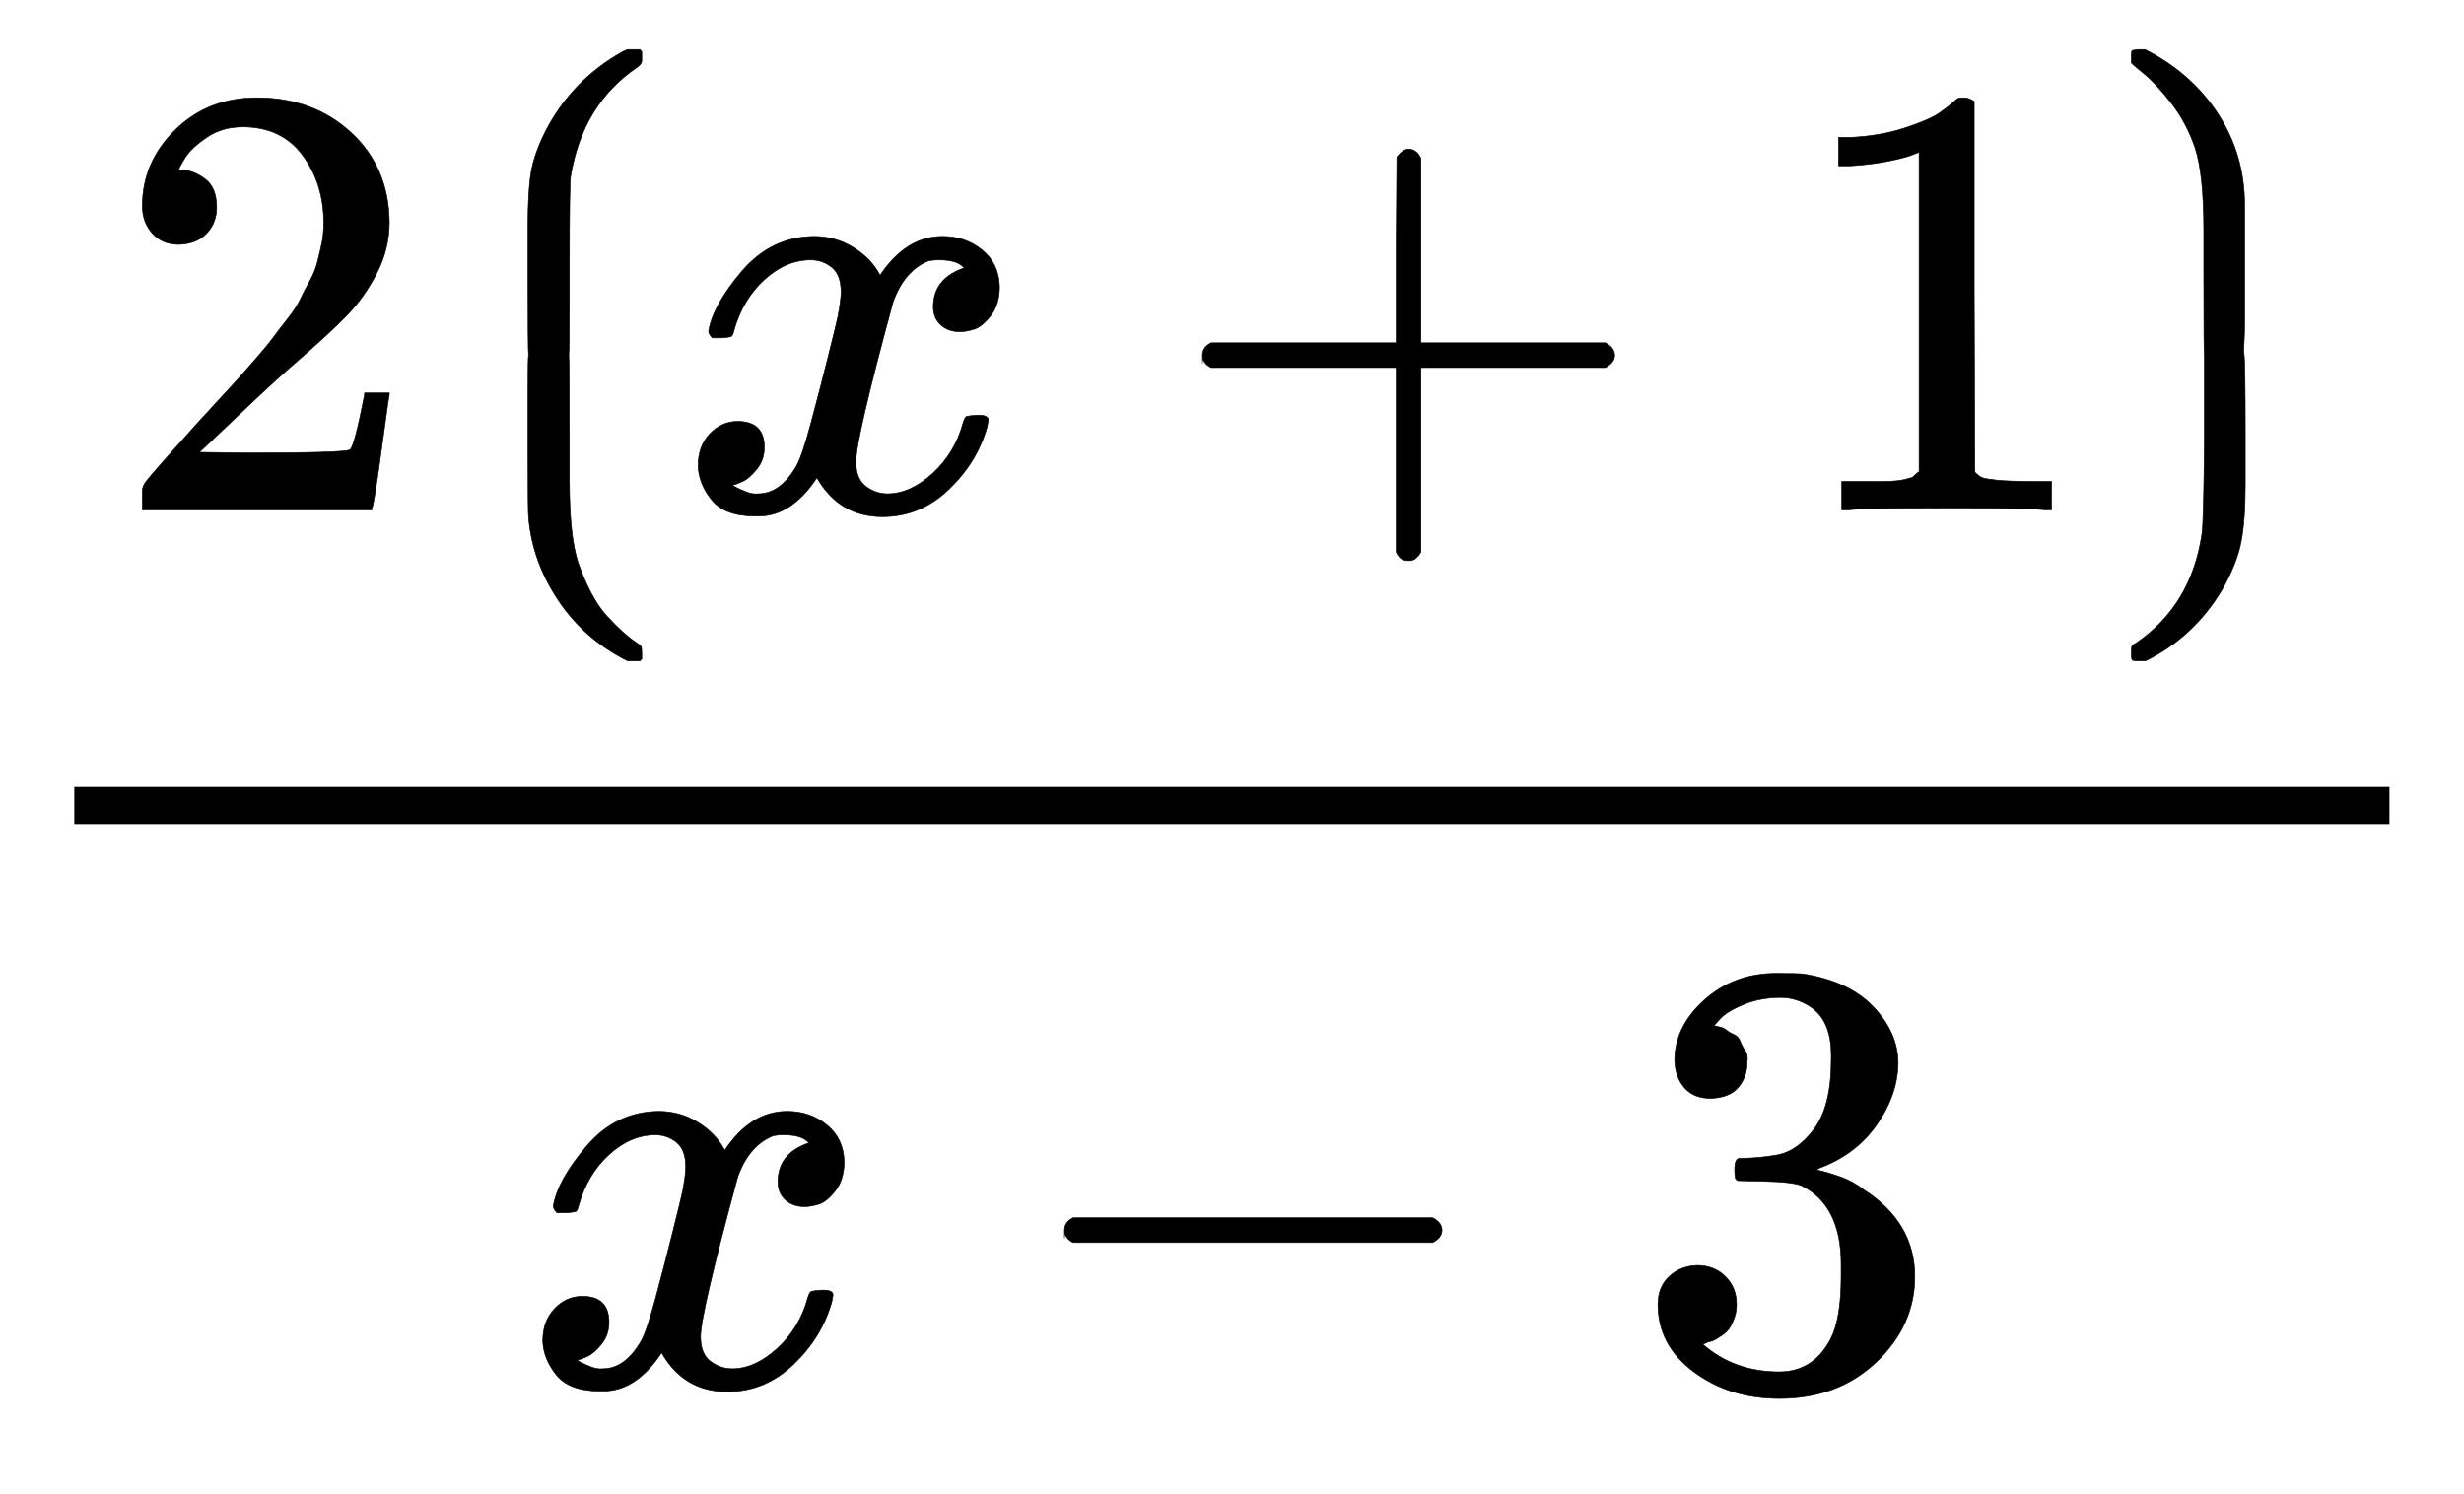 <svg xmlns:xlink="http://www.w3.org/1999/xlink" width="9.247ex" height="5.609ex" viewBox="0 -1552 3981.4 2415.1" role="img" focusable="false" xmlns="http://www.w3.org/2000/svg" style="vertical-align: -2.005ex;"><defs><path stroke-width="1" id="E14-MJMAIN-32" d="M109 429Q82 429 66 447T50 491Q50 562 103 614T235 666Q326 666 387 610T449 465Q449 422 429 383T381 315T301 241Q265 210 201 149L142 93L218 92Q375 92 385 97Q392 99 409 186V189H449V186Q448 183 436 95T421 3V0H50V19V31Q50 38 56 46T86 81Q115 113 136 137Q145 147 170 174T204 211T233 244T261 278T284 308T305 340T320 369T333 401T340 431T343 464Q343 527 309 573T212 619Q179 619 154 602T119 569T109 550Q109 549 114 549Q132 549 151 535T170 489Q170 464 154 447T109 429Z"></path><path stroke-width="1" id="E14-MJMAIN-27EE" d="M357 741V726Q357 720 349 715Q261 655 242 539Q240 526 240 394V331Q240 259 239 250Q240 242 240 119V49Q240 -42 254 -85Q263 -111 275 -134T301 -172T326 -197T346 -213T356 -221T357 -232V-241L354 -244H334Q264 -209 222 -146T174 -12Q173 -6 173 95Q173 134 173 191T174 250Q173 260 173 376V460Q173 515 178 545T201 611Q244 695 327 741L334 744H354L357 741Z"></path><path stroke-width="1" id="E14-MJMATHI-78" d="M52 289Q59 331 106 386T222 442Q257 442 286 424T329 379Q371 442 430 442Q467 442 494 420T522 361Q522 332 508 314T481 292T458 288Q439 288 427 299T415 328Q415 374 465 391Q454 404 425 404Q412 404 406 402Q368 386 350 336Q290 115 290 78Q290 50 306 38T341 26Q378 26 414 59T463 140Q466 150 469 151T485 153H489Q504 153 504 145Q504 144 502 134Q486 77 440 33T333 -11Q263 -11 227 52Q186 -10 133 -10H127Q78 -10 57 16T35 71Q35 103 54 123T99 143Q142 143 142 101Q142 81 130 66T107 46T94 41L91 40Q91 39 97 36T113 29T132 26Q168 26 194 71Q203 87 217 139T245 247T261 313Q266 340 266 352Q266 380 251 392T217 404Q177 404 142 372T93 290Q91 281 88 280T72 278H58Q52 284 52 289Z"></path><path stroke-width="1" id="E14-MJMAIN-2B" d="M56 237T56 250T70 270H369V420L370 570Q380 583 389 583Q402 583 409 568V270H707Q722 262 722 250T707 230H409V-68Q401 -82 391 -82H389H387Q375 -82 369 -68V230H70Q56 237 56 250Z"></path><path stroke-width="1" id="E14-MJMAIN-31" d="M213 578L200 573Q186 568 160 563T102 556H83V602H102Q149 604 189 617T245 641T273 663Q275 666 285 666Q294 666 302 660V361L303 61Q310 54 315 52T339 48T401 46H427V0H416Q395 3 257 3Q121 3 100 0H88V46H114Q136 46 152 46T177 47T193 50T201 52T207 57T213 61V578Z"></path><path stroke-width="1" id="E14-MJMAIN-27EF" d="M78 744Q153 706 196 640T239 492V376Q239 339 239 311T238 269T238 252Q240 236 240 124V40Q240 -18 233 -53T202 -130Q156 -206 79 -244H70H65Q58 -244 57 -242T56 -231T57 -220T64 -215Q153 -154 170 -39Q173 -18 174 119V247Q173 249 173 382V451Q173 542 159 585Q145 626 120 658T75 706T56 723V731Q56 741 57 742T66 744H78Z"></path><path stroke-width="1" id="E14-MJMAIN-2212" d="M84 237T84 250T98 270H679Q694 262 694 250T679 230H98Q84 237 84 250Z"></path><path stroke-width="1" id="E14-MJMAIN-33" d="M127 463Q100 463 85 480T69 524Q69 579 117 622T233 665Q268 665 277 664Q351 652 390 611T430 522Q430 470 396 421T302 350L299 348Q299 347 308 345T337 336T375 315Q457 262 457 175Q457 96 395 37T238 -22Q158 -22 100 21T42 130Q42 158 60 175T105 193Q133 193 151 175T169 130Q169 119 166 110T159 94T148 82T136 74T126 70T118 67L114 66Q165 21 238 21Q293 21 321 74Q338 107 338 175V195Q338 290 274 322Q259 328 213 329L171 330L168 332Q166 335 166 348Q166 366 174 366Q202 366 232 371Q266 376 294 413T322 525V533Q322 590 287 612Q265 626 240 626Q208 626 181 615T143 592T132 580H135Q138 579 143 578T153 573T165 566T175 555T183 540T186 520Q186 498 172 481T127 463Z"></path></defs><g stroke="currentColor" fill="currentColor" stroke-width="0" transform="matrix(1 0 0 -1 0 0)"><g transform="translate(120,0)"><rect stroke="none" width="3741" height="60" x="0" y="220"></rect><g transform="translate(60,728)"><use xlink:href="#E14-MJMAIN-32" x="0" y="0"></use><use xlink:href="#E14-MJMAIN-27EE" x="500" y="0"></use><g transform="translate(913,0)"><use xlink:href="#E14-MJMATHI-78" x="0" y="0"></use><use xlink:href="#E14-MJMAIN-2B" x="794" y="0"></use><use xlink:href="#E14-MJMAIN-31" x="1795" y="0"></use></g><use xlink:href="#E14-MJMAIN-27EF" x="3208" y="0"></use></g><g transform="translate(722,-686)"><use xlink:href="#E14-MJMATHI-78" x="0" y="0"></use><use xlink:href="#E14-MJMAIN-2212" x="794" y="0"></use><use xlink:href="#E14-MJMAIN-33" x="1795" y="0"></use></g></g></g></svg>